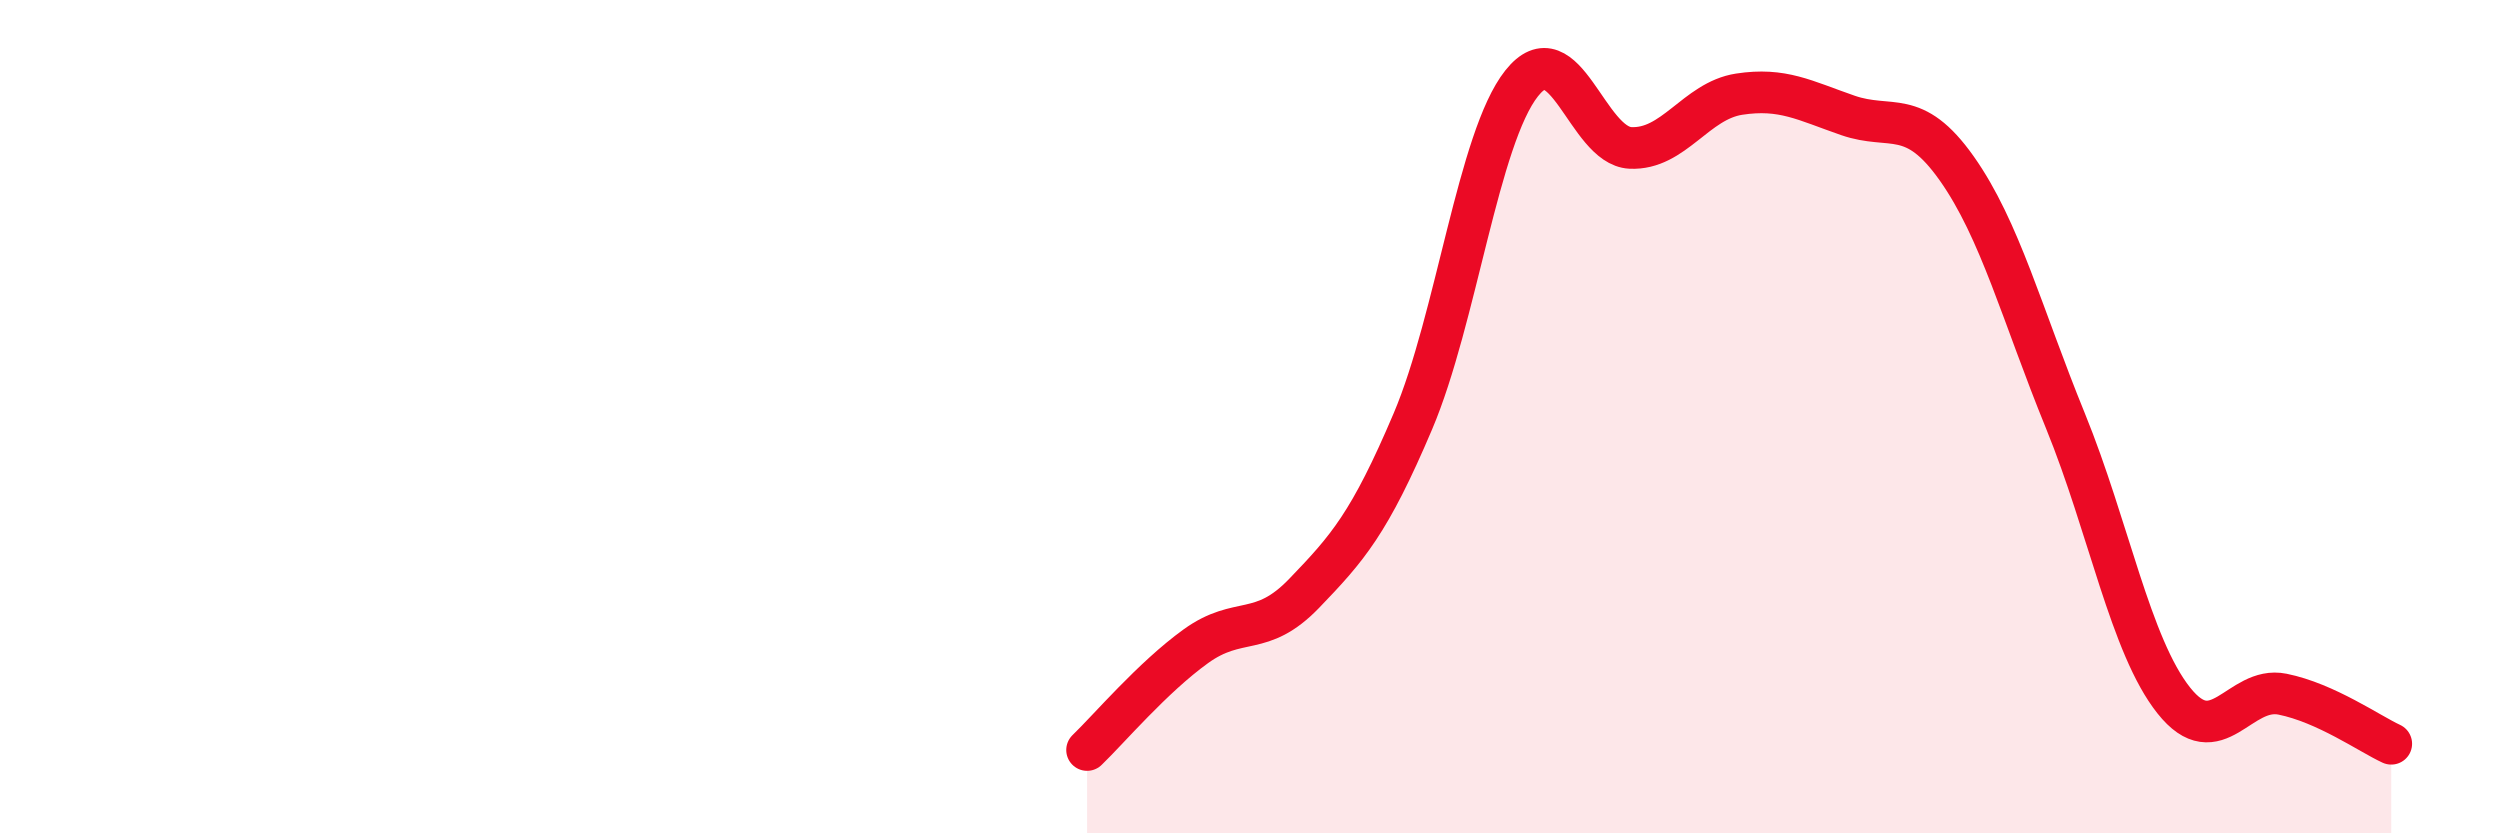 
    <svg width="60" height="20" viewBox="0 0 60 20" xmlns="http://www.w3.org/2000/svg">
      <path
        d="M 26.09,18 C 26.61,17.5 27.66,16.26 28.7,15.51 C 29.74,14.76 30.26,15.32 31.3,14.24 C 32.34,13.16 32.87,12.56 33.91,10.11 C 34.95,7.66 35.48,3.31 36.52,2 C 37.56,0.69 38.09,3.5 39.13,3.55 C 40.17,3.6 40.7,2.42 41.74,2.26 C 42.78,2.1 43.31,2.41 44.35,2.77 C 45.39,3.13 45.92,2.57 46.96,4.04 C 48,5.51 48.53,7.55 49.57,10.1 C 50.61,12.65 51.13,15.5 52.17,16.81 C 53.21,18.12 53.74,16.45 54.78,16.66 C 55.82,16.87 56.87,17.61 57.39,17.85L57.39 20L26.09 20Z"
        fill="#EB0A25"
        opacity="0.1"
        stroke-linecap="round"
        stroke-linejoin="round"
      />
      <path
        d="M 26.09,18 C 26.61,17.5 27.66,16.26 28.7,15.51 C 29.74,14.76 30.26,15.32 31.3,14.24 C 32.34,13.16 32.87,12.56 33.91,10.11 C 34.95,7.66 35.48,3.31 36.52,2 C 37.56,0.69 38.09,3.5 39.13,3.55 C 40.17,3.6 40.7,2.42 41.74,2.26 C 42.78,2.1 43.31,2.41 44.35,2.77 C 45.39,3.13 45.92,2.57 46.96,4.04 C 48,5.51 48.53,7.55 49.57,10.1 C 50.61,12.65 51.13,15.5 52.17,16.81 C 53.21,18.12 53.74,16.45 54.78,16.66 C 55.82,16.87 56.87,17.61 57.39,17.85"
        stroke="#EB0A25"
        stroke-width="1"
        fill="none"
        stroke-linecap="round"
        stroke-linejoin="round"
      />
    </svg>
  